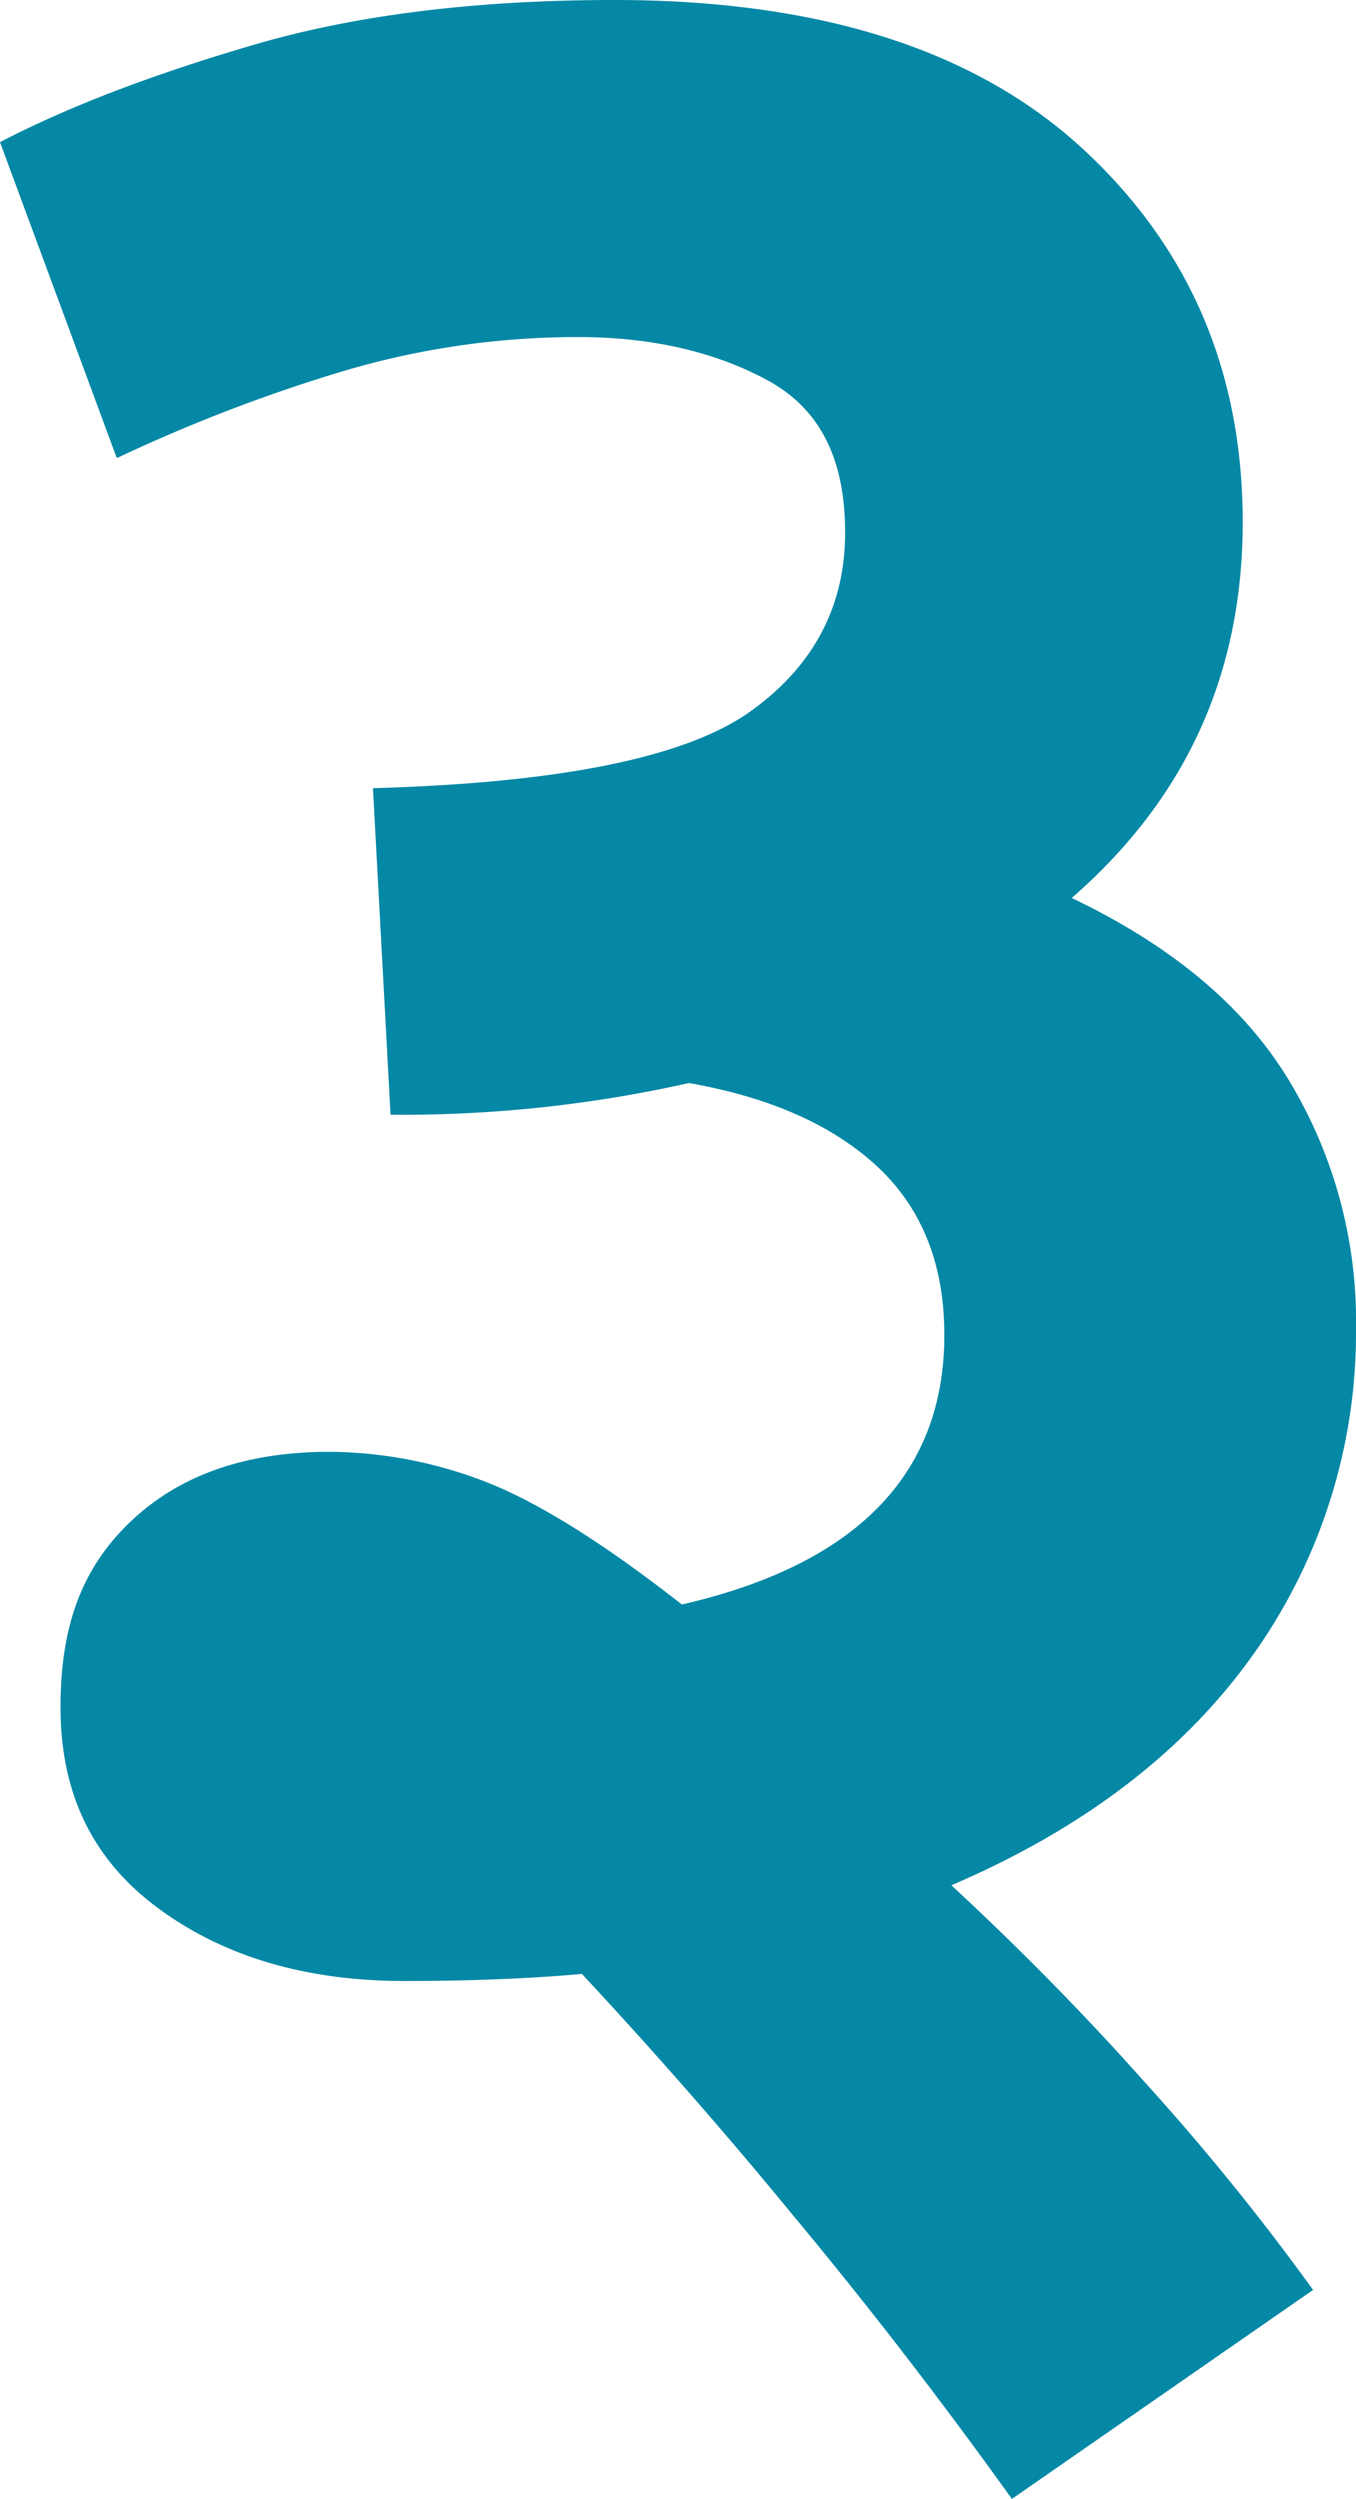 <svg xmlns="http://www.w3.org/2000/svg" viewBox="0 0 192.7 355.1"><defs><style>.cls-1{fill:#0588a5;}</style></defs><g id="Layer_2" data-name="Layer 2"><g id="Layer_1-2" data-name="Layer 1"><path class="cls-1" d="M0,20.2c9.8-5.1,21.9-9.7,36.3-13.9S67.8,0,87.3,0q43.4,0,66.3,20.9c15.3,14,23,31.7,23,53.3s-8.1,39.3-24.3,53.4c14.2,6.8,24.4,15.3,30.8,25.8a66.1,66.1,0,0,1,9.6,35.3,78.9,78.9,0,0,1-14.6,46.4q-14.7,20.7-42.9,32.8c9.4,8.7,18.6,18,27.5,28a340,340,0,0,1,23.9,29.5l-42.8,29.7q-15.2-21.2-31.1-40.3c-10.5-12.8-20.6-24.2-30-34.3-8,.7-16.5,1-25.2,1-14.1,0-25.8-3.5-35.1-10.4S8.6,254.8,8.6,242.6s3.4-20.3,10.3-26.7,16.2-9.6,28-9.6a62.5,62.5,0,0,1,22.2,4.3c7.4,2.9,16.7,8.7,27.8,17.4,24.8-5.7,37.3-18.5,37.3-38.3q0-15.1-9.6-24c-6.4-5.9-15.3-9.8-26.7-11.8a185.7,185.7,0,0,1-42.4,4.5L53,112q39.3-1.1,53.2-10.6c9.2-6.4,13.9-15,13.9-25.7S116.4,58,109,54s-16.4-6.1-26.8-6.1a116.6,116.6,0,0,0-33.3,4.8A229.9,229.9,0,0,0,16.6,65.1Z"/></g></g></svg>